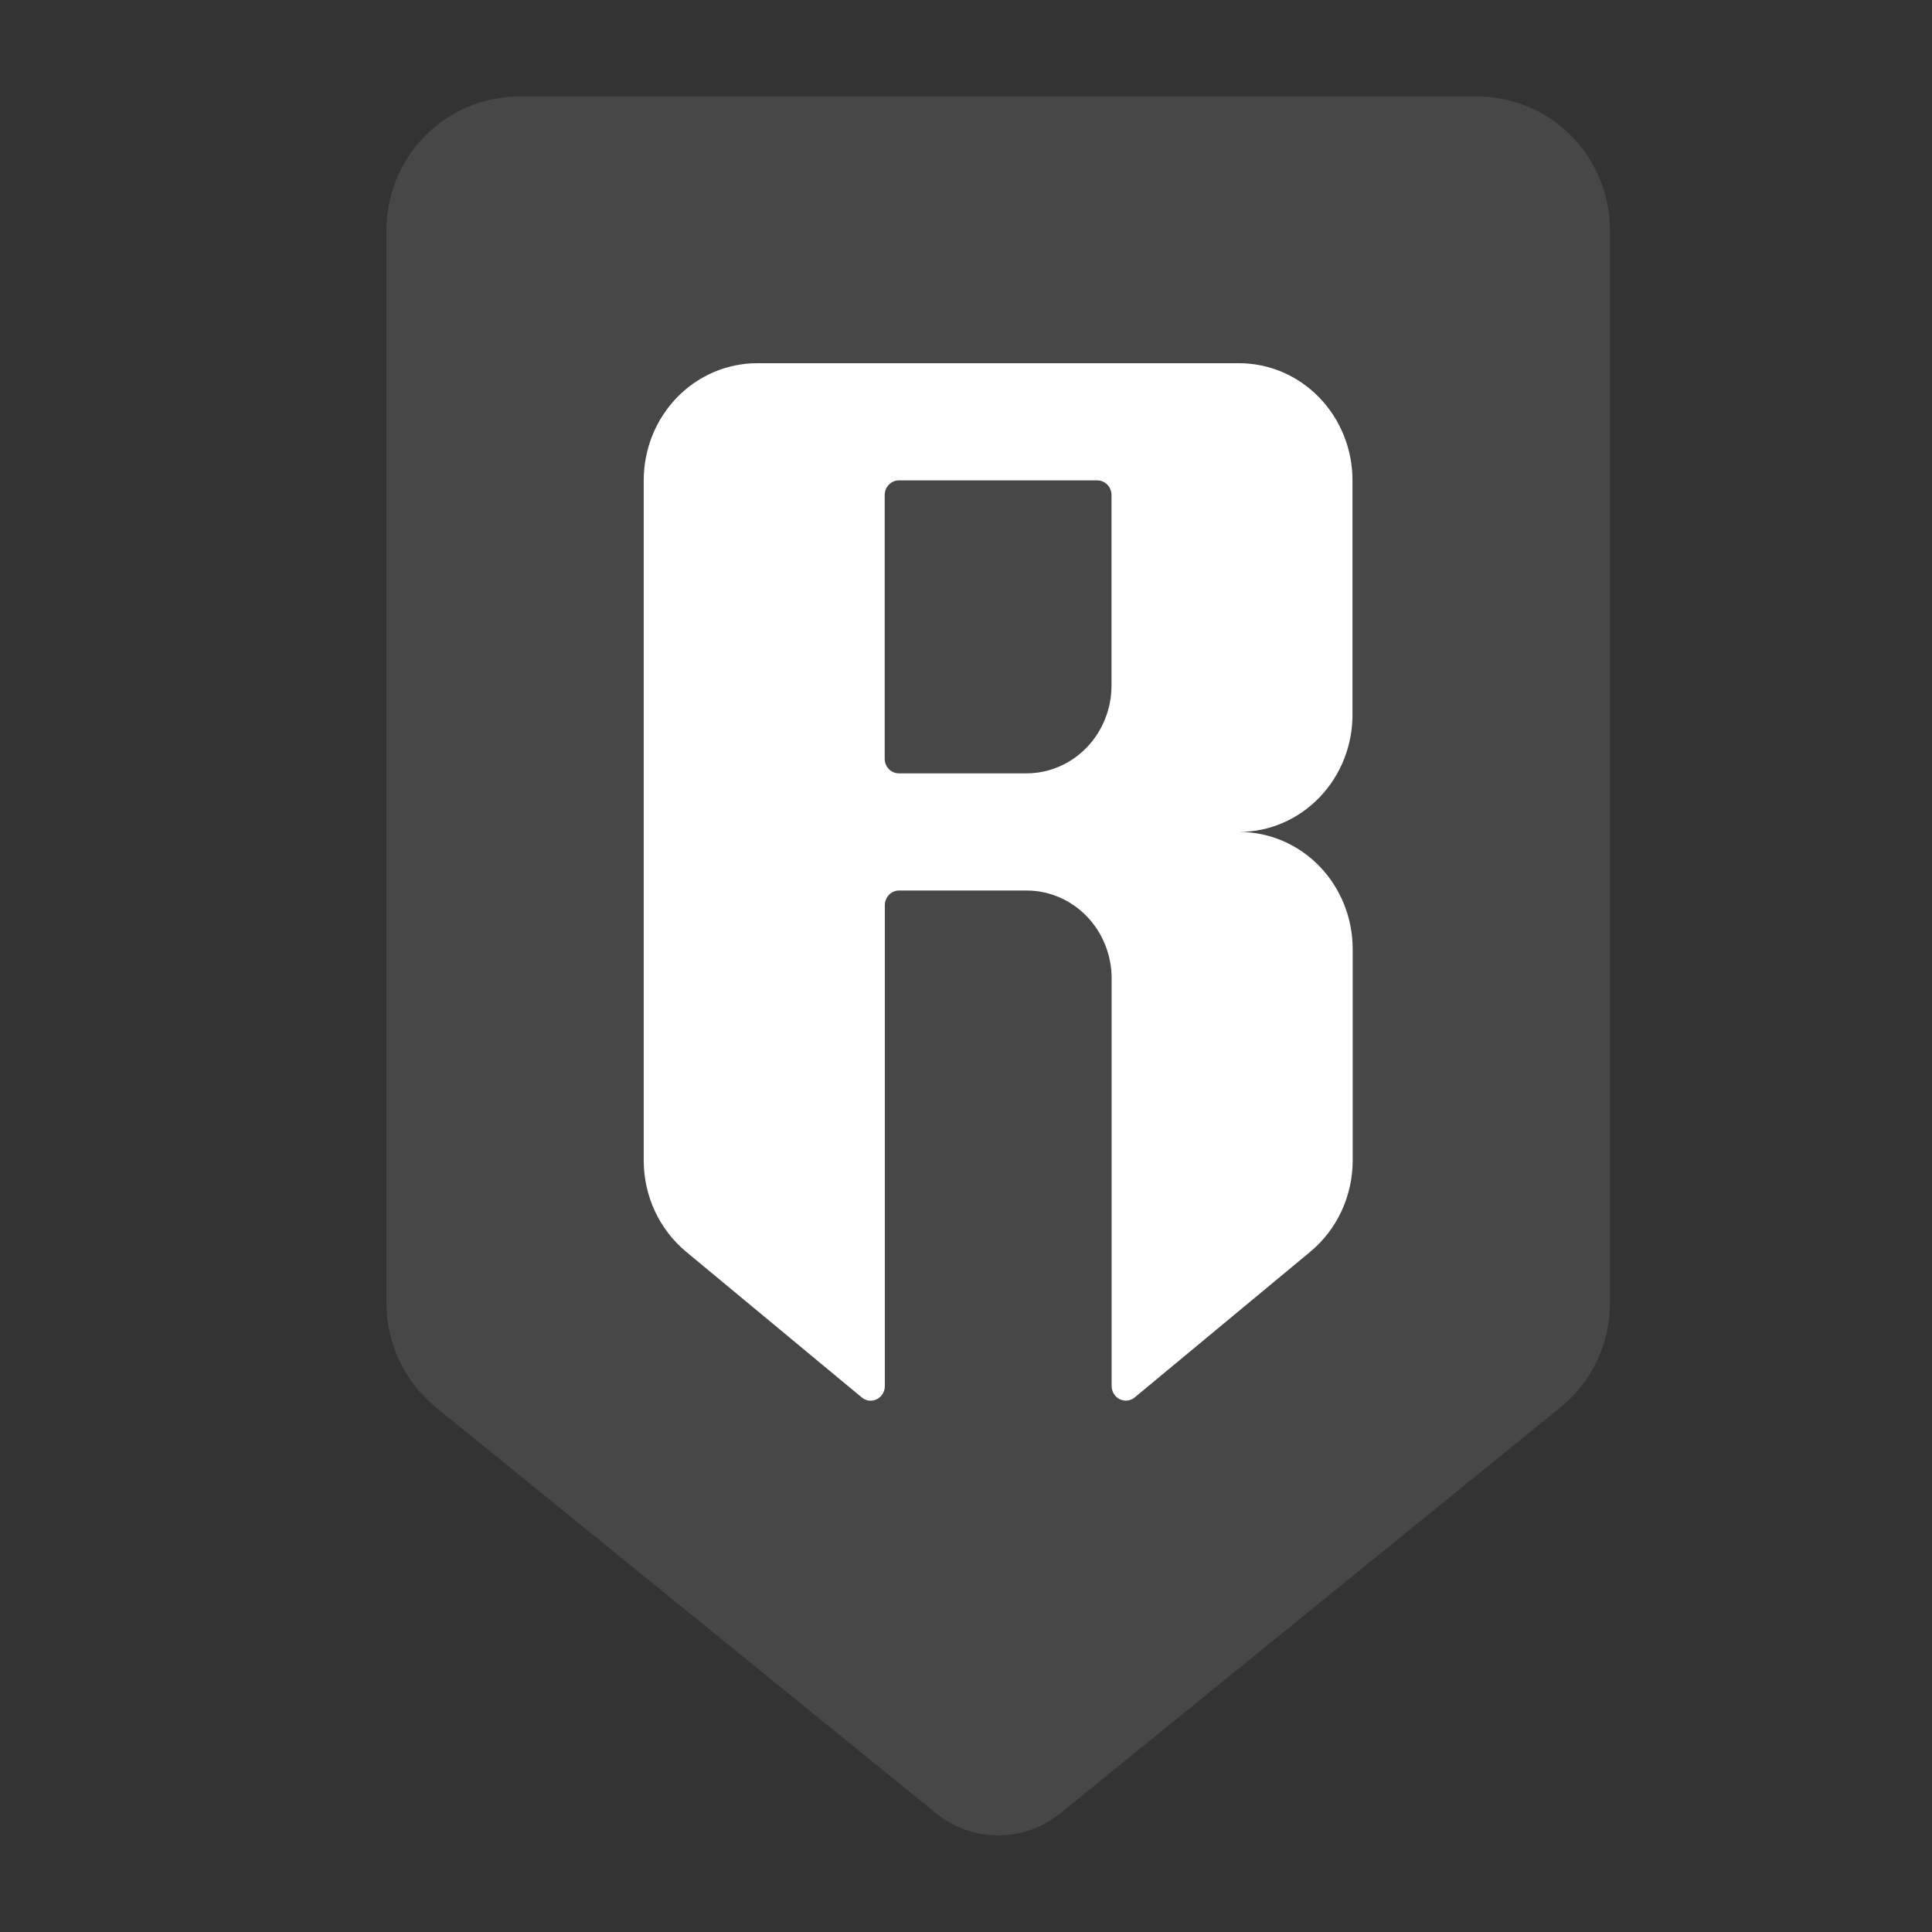 <svg width="60" height="60" viewBox="0 0 60 60" fill="none" xmlns="http://www.w3.org/2000/svg">
<rect x="0" y="0" width="60" height="60" fill="#333333" stroke="none"/>
<g clip-path="url(#clip0_3606_8635)">
<path fill-rule="evenodd" clip-rule="evenodd" d="M12 7.154V40.469C12 41.091 12.139 41.706 12.406 42.266C12.672 42.827 13.06 43.32 13.54 43.709L29.074 56.316C29.621 56.759 30.3 57 31 57C31.7 57 32.379 56.759 32.926 56.316L48.459 43.709C48.94 43.32 49.328 42.827 49.594 42.266C49.861 41.706 50 41.091 50 40.469V7.154C50 6.052 49.567 4.996 48.797 4.217C48.026 3.438 46.981 3 45.892 3H16.108C15.019 3 13.974 3.438 13.203 4.217C12.433 4.996 12 6.052 12 7.154Z" fill="white" fill-opacity="0.1"/>
<path d="M42.003 22.198V14.919C42.003 13.954 41.632 13.028 40.971 12.346C40.311 11.663 39.415 11.28 38.481 11.28H23.513C22.579 11.28 21.683 11.663 21.022 12.346C20.362 13.028 19.991 13.954 19.991 14.919V36.038C19.991 36.583 20.11 37.121 20.338 37.613C20.567 38.104 20.9 38.536 21.311 38.877L26.762 43.398C26.826 43.453 26.905 43.487 26.987 43.497C27.07 43.507 27.154 43.493 27.229 43.455C27.304 43.418 27.368 43.36 27.412 43.287C27.456 43.214 27.48 43.13 27.479 43.044V28.111C27.479 27.991 27.526 27.875 27.608 27.79C27.691 27.704 27.803 27.656 27.919 27.656H31.882C32.582 27.656 33.254 27.944 33.749 28.456C34.245 28.968 34.523 29.662 34.523 30.386V43.044C34.523 43.129 34.547 43.213 34.591 43.286C34.635 43.358 34.698 43.416 34.773 43.453C34.848 43.49 34.931 43.505 35.013 43.495C35.096 43.486 35.174 43.452 35.239 43.398L40.689 38.877C41.101 38.536 41.433 38.104 41.662 37.613C41.89 37.121 42.009 36.583 42.009 36.038V29.476C42.009 28.511 41.638 27.585 40.978 26.903C40.317 26.22 39.422 25.837 38.487 25.837C39.42 25.835 40.315 25.451 40.974 24.768C41.633 24.086 42.003 23.162 42.003 22.198ZM31.877 24.017H27.915C27.798 24.017 27.686 23.969 27.604 23.884C27.521 23.799 27.475 23.683 27.475 23.562V15.374C27.475 15.254 27.521 15.138 27.604 15.053C27.686 14.967 27.798 14.919 27.915 14.919H34.078C34.195 14.919 34.307 14.967 34.39 15.053C34.472 15.138 34.519 15.254 34.519 15.374V21.288C34.519 22.012 34.24 22.706 33.745 23.218C33.25 23.73 32.578 24.017 31.877 24.017Z" fill="url(#paint0_linear_3606_8635)"/>
</g>
<defs>
<linearGradient id="paint0_linear_3606_8635" x1="31" y1="11.28" x2="31" y2="43.5" gradientUnits="userSpaceOnUse">
<stop stop-color="white"/>
<stop offset="0.458" stop-color="white"/>
<stop offset="1" stop-color="white"/>
</linearGradient>
<clipPath id="clip0_3606_8635">
<rect width="38" height="54" fill="white" transform="translate(12 3)"/>
</clipPath>
</defs>
</svg>

